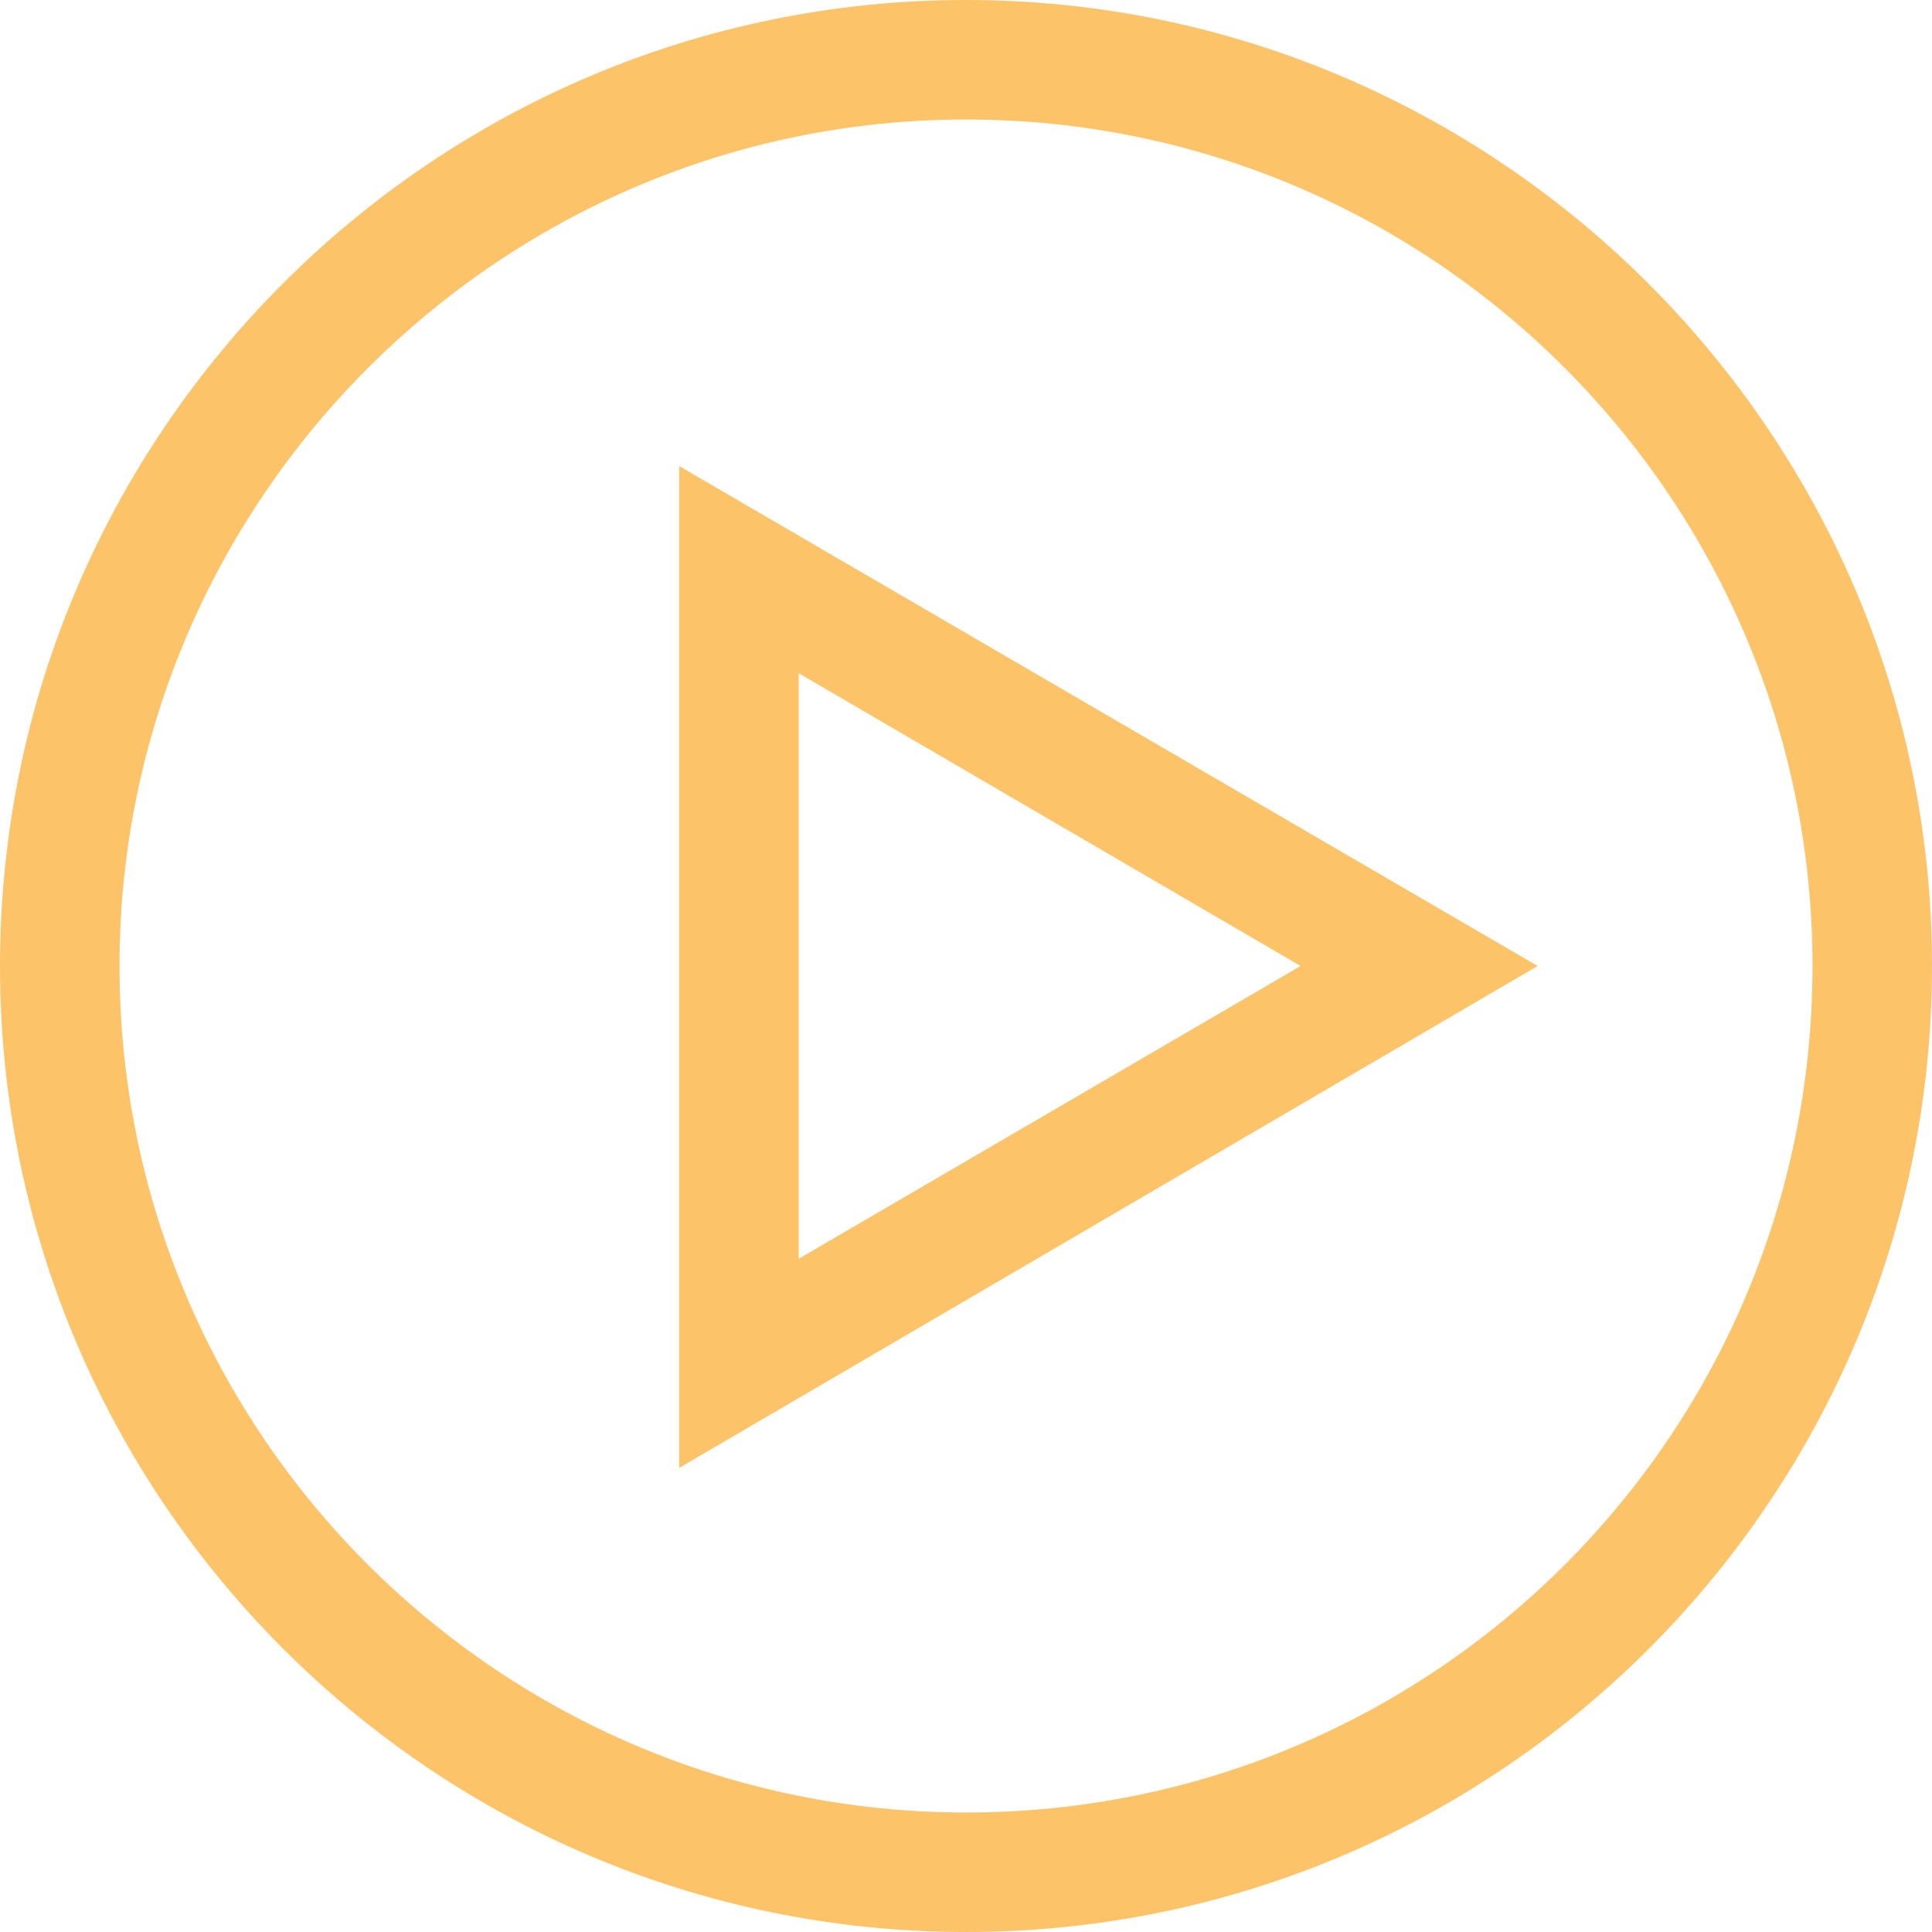 <?xml version="1.0" encoding="utf-8"?>
<!-- Generator: Adobe Illustrator 23.0.3, SVG Export Plug-In . SVG Version: 6.00 Build 0)  -->
<svg version="1.1" id="Layer_1" xmlns="http://www.w3.org/2000/svg" xmlns:xlink="http://www.w3.org/1999/xlink" x="0px" y="0px"
	 viewBox="0 0 97 97" style="enable-background:new 0 0 97 97;" xml:space="preserve">
<style type="text/css">
	.st0{fill:#FCC369;}
</style>
<path class="st0" d="M48.5,97C21.8,97,0,75.3,0,48.5S21.8,0,48.5,0S97,21.8,97,48.5S75.3,97,48.5,97z M48.5,6C25.1,6,6,25.1,6,48.5
	C6,72,25.1,91,48.5,91C72,91,91,72,91,48.5C91,25.1,72,6,48.5,6z M34.1,73.7V23.4l43.1,25.1L34.1,73.7z M40.1,33.8v29.4l25.2-14.7
	L40.1,33.8z"/>
</svg>
